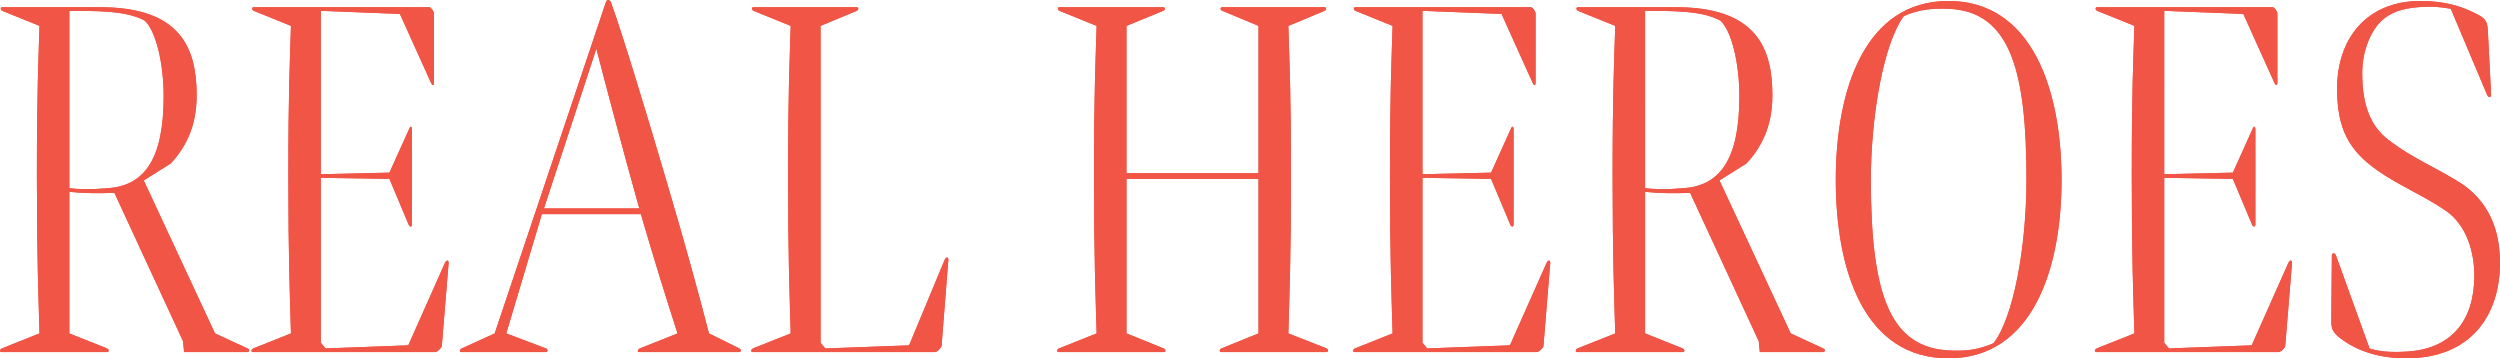 <?xml version="1.0" encoding="UTF-8"?><svg id="_レイヤー_2" xmlns="http://www.w3.org/2000/svg" viewBox="0 0 1193.07 170.99"><defs><style>.cls-1{fill:#f05546;}</style></defs><g id="back"><g><g><path class="cls-1" d="M.85,166.29l18-7.18c-.5-18.07-1.25-35.89-1.25-74.99,0-41.33,.75-54.45,1.25-71.77L1.1,5.17C.1,4.67,.1,3.44,1.1,3.44H47.85c39,0,46,20.29,46,42.07,0,15.84-6,25.49-12.25,32.42l-13,8.17,34,73.01,15.5,7.18c1.25,.5,1,1.73-.25,1.73h-30l-.5-5.2L54.6,92.04c-7.25,.25-14.75,.25-21.5-.49v67.57l18,7.18c1,.5,1,1.73,0,1.73H.85c-1.25,0-1-1.24,0-1.73ZM69.1,9.87c-5.5-2.97-11.75-3.71-16.75-4.21-5.75-.5-15.75-.5-19.25-.5V89.81c4,.5,9.5,.74,18.5,0,17-1.24,26.5-13.36,26.5-43.81,0-15.35-3.5-30.94-9-36.13Z"/><path class="cls-1" d="M207.6,168.02H120.85c-1.25,0-1-1.24,0-1.73l18-7.18c-.5-18.07-1.25-35.89-1.25-74.99,0-41.33,.75-54.45,1.25-71.77l-17.75-7.18c-1-.49-1-1.73,0-1.73h83.75c.75,0,2.25,1.98,2.25,2.97V39.32c0,1.73-.75,1.73-1.5,0l-14.75-32.67-37.75-1.48V83.13l32.75-.74,9.5-21.04c.5-1.24,1.25-1.24,1.25,.5v45.29c0,1.24-1,1.24-1.5,.25l-9.25-22.03-32.75-.5v78.7l2.25,2.72,39.5-1.48,17.5-39.35c.75-1.48,1.75-1.48,1.75,0l-3.25,39.6c0,.74-2,2.97-3.25,2.97Z"/><path class="cls-1" d="M220.09,168.02c-1,0-.75-1.24,.25-1.73l15.75-7.18L289.09,1.21c.5-1.73,2-1.48,2.5,0,5,13.61,16.5,51.23,26.75,86.13,9.25,31.18,15.5,54.45,20,71.77l14.5,7.18c1,.5,1,1.73-.25,1.73h-47.5c-1.25,0-.75-1.24,.25-1.73l18-7.18c-4.25-13.12-10.5-32.92-17.5-56.92h-47.25l-17,56.92,19,7.18c1,.5,1,1.73-.25,1.73h-40.25Zm85-68.56c-7.5-26.73-15.5-56.92-20.5-76.23l-25,76.23h45.5Z"/><path class="cls-1" d="M359.34,166.29l18-7.18c-.5-18.07-1.25-35.89-1.25-74.99,0-41.33,.75-54.45,1.25-71.77l-17.75-7.18c-1-.49-1-1.73,0-1.73h49.25c1,0,1,1.24,0,1.73l-17.25,7.18V163.57l2.25,2.72,40-1.48,17-40.84c.75-1.48,1.75-1.48,1.75,0l-3.25,41.08c0,.74-2,2.97-3.25,2.97h-86.75c-1.25,0-1-1.24,0-1.73Z"/><path class="cls-1" d="M582.84,168.02c-1,0-1-1.24,0-1.73l17.75-7.18V85.36h-63v73.75l17.75,7.18c1,.5,1.25,1.73,0,1.73h-50c-1.25,0-1-1.24,0-1.73l18-7.18c-.5-18.07-1.25-35.89-1.25-74.99,0-41.33,.75-54.45,1.25-71.77l-17.75-7.18c-1-.49-1-1.73,0-1.73h49.5c1,0,1.25,1.24,0,1.73l-17.5,7.18V82.64h63V12.35l-17.25-7.18c-1.25-.49-1-1.73,0-1.73h48.75c1,0,1,1.24,0,1.73l-17.25,7.18c.5,17.32,1.25,30.44,1.25,72.02,0,37.87-.75,56.68-1.25,74.74l18.25,7.18c.75,.25,1,1.73,0,1.73h-50.25Z"/><path class="cls-1" d="M733.33,168.02h-86.75c-1.25,0-1-1.24,0-1.73l18-7.18c-.5-18.07-1.25-35.89-1.25-74.99,0-41.33,.75-54.45,1.25-71.77l-17.75-7.18c-1-.49-1-1.73,0-1.73h83.75c.75,0,2.25,1.98,2.25,2.97V39.32c0,1.73-.75,1.73-1.5,0l-14.75-32.67-37.75-1.48V83.13l32.75-.74,9.5-21.04c.5-1.24,1.25-1.24,1.25,.5v45.29c0,1.24-1,1.24-1.5,.25l-9.25-22.03-32.75-.5v78.7l2.25,2.72,39.5-1.48,17.5-39.35c.75-1.48,1.75-1.48,1.75,0l-3.25,39.6c0,.74-2,2.97-3.25,2.97Z"/><path class="cls-1" d="M752.83,166.29l18-7.18c-.5-18.07-1.25-35.89-1.25-74.99,0-41.33,.75-54.45,1.25-71.77l-17.75-7.18c-1-.49-1-1.73,0-1.73h46.75c39,0,46,20.29,46,42.07,0,15.84-6,25.49-12.25,32.42l-13,8.17,34,73.01,15.5,7.18c1.25,.5,1,1.73-.25,1.73h-30l-.5-5.2-32.75-70.78c-7.25,.25-14.75,.25-21.5-.49v67.57l18,7.18c1,.5,1,1.73,0,1.73h-50.25c-1.25,0-1-1.24,0-1.73ZM821.08,9.87c-5.5-2.97-11.75-3.71-16.75-4.21-5.75-.5-15.75-.5-19.25-.5V89.81c4,.5,9.5,.74,18.5,0,17-1.24,26.5-13.36,26.5-43.81,0-15.35-3.5-30.94-9-36.13Z"/><path class="cls-1" d="M876.08,85.85c0-42.82,13.75-85.39,53.75-85.39s54,42.57,54,85.39-14,85.14-54,85.14-53.75-41.58-53.75-85.14Zm16.75,0c0,56.18,9.75,80.19,37.75,81.43,8.25,.25,13-.25,20.75-3.46,9.5-12.13,15.75-45.79,15.75-77.96,0-50.49-7-80.68-37.5-81.67-7.5-.25-13.75,.25-21,3.46-9.75,13.12-15.75,48.01-15.75,78.21Z"/><path class="cls-1" d="M1087.33,168.02h-86.75c-1.25,0-1-1.24,0-1.73l18-7.18c-.5-18.07-1.25-35.89-1.25-74.99,0-41.33,.75-54.45,1.25-71.77l-17.75-7.18c-1-.49-1-1.73,0-1.73h83.75c.75,0,2.25,1.98,2.25,2.97V39.32c0,1.73-.75,1.73-1.5,0l-14.75-32.67-37.75-1.48V83.13l32.75-.74,9.5-21.04c.5-1.24,1.25-1.24,1.25,.5v45.29c0,1.24-1,1.24-1.5,.25l-9.25-22.03-32.75-.5v78.7l2.25,2.72,39.5-1.48,17.5-39.35c.75-1.48,1.75-1.48,1.75,0l-3.25,39.6c0,.74-2,2.97-3.25,2.97Z"/><path class="cls-1" d="M1127.32,34.87c0,16.83,4.75,26.73,14.25,33.17,9.25,6.93,19.5,11.38,30.25,17.82,13,7.43,21.25,20.05,21.25,39.6,0,24.25-13.25,45.54-44.75,45.54-15,0-25.75-4.7-32.75-10.64-3.25-2.97-3-4.95-3-8.66l.25-29.7c0-1.48,1.5-1.48,2,0l16,44.3c4.5,1.48,10.25,1.98,17.75,1.48,21.25-1.24,32.25-14.6,32.25-36.38,0-10.64-3.5-24.01-13.75-30.94-10.5-7.18-22.25-11.88-32.75-19.3-13.25-9.4-19-19.55-19-38.86,0-24.01,14.25-41.83,39.75-41.83,11.75,0,19.75,2.47,27.75,6.68,4,2.23,4.25,3.71,4.5,8.42l1.5,29.45c0,1.98-1.5,1.48-2,0l-17.25-40.84c-4.5-.74-9.75-1.49-18-.5-8,.99-12.25,3.46-15.75,6.93-3.5,3.47-8.5,12.38-8.5,24.25Z"/></g><g><path class="cls-1" d="M.85,166.29l18-7.18c-.5-18.07-1.25-35.89-1.25-74.99,0-41.33,.75-54.45,1.25-71.77L1.1,5.17C.1,4.67,.1,3.44,1.1,3.44H47.85c39,0,46,20.29,46,42.07,0,15.84-6,25.49-12.25,32.42l-13,8.17,34,73.01,15.5,7.18c1.25,.5,1,1.73-.25,1.73h-30l-.5-5.2L54.6,92.04c-7.25,.25-14.75,.25-21.5-.49v67.57l18,7.18c1,.5,1,1.73,0,1.73H.85c-1.25,0-1-1.24,0-1.73ZM69.1,9.87c-5.5-2.97-11.75-3.71-16.75-4.21-5.75-.5-15.75-.5-19.25-.5V89.81c4,.5,9.5,.74,18.5,0,17-1.24,26.5-13.36,26.5-43.81,0-15.35-3.5-30.94-9-36.13Z"/><path class="cls-1" d="M207.6,168.02H120.85c-1.25,0-1-1.24,0-1.73l18-7.18c-.5-18.07-1.25-35.89-1.25-74.99,0-41.33,.75-54.45,1.25-71.77l-17.75-7.18c-1-.49-1-1.73,0-1.73h83.75c.75,0,2.25,1.98,2.25,2.97V39.32c0,1.73-.75,1.73-1.5,0l-14.75-32.67-37.75-1.48V83.13l32.75-.74,9.5-21.04c.5-1.24,1.25-1.24,1.25,.5v45.29c0,1.24-1,1.24-1.5,.25l-9.25-22.03-32.75-.5v78.7l2.25,2.72,39.5-1.48,17.5-39.35c.75-1.48,1.75-1.48,1.75,0l-3.25,39.6c0,.74-2,2.97-3.25,2.97Z"/><path class="cls-1" d="M220.09,168.02c-1,0-.75-1.24,.25-1.73l15.75-7.18L289.09,1.21c.5-1.73,2-1.48,2.5,0,5,13.61,16.5,51.23,26.75,86.13,9.25,31.18,15.5,54.45,20,71.77l14.5,7.18c1,.5,1,1.73-.25,1.73h-47.5c-1.25,0-.75-1.24,.25-1.73l18-7.18c-4.25-13.12-10.5-32.92-17.5-56.92h-47.25l-17,56.92,19,7.18c1,.5,1,1.73-.25,1.73h-40.25Zm85-68.56c-7.5-26.73-15.5-56.92-20.5-76.23l-25,76.23h45.5Z"/><path class="cls-1" d="M359.34,166.29l18-7.18c-.5-18.07-1.25-35.89-1.25-74.99,0-41.33,.75-54.45,1.25-71.77l-17.75-7.18c-1-.49-1-1.73,0-1.73h49.25c1,0,1,1.24,0,1.73l-17.25,7.18V163.57l2.25,2.72,40-1.48,17-40.84c.75-1.48,1.75-1.48,1.75,0l-3.25,41.08c0,.74-2,2.97-3.25,2.97h-86.75c-1.25,0-1-1.24,0-1.73Z"/><path class="cls-1" d="M582.84,168.02c-1,0-1-1.24,0-1.73l17.75-7.18V85.36h-63v73.75l17.75,7.18c1,.5,1.25,1.73,0,1.73h-50c-1.25,0-1-1.24,0-1.73l18-7.18c-.5-18.07-1.25-35.89-1.25-74.99,0-41.33,.75-54.45,1.25-71.77l-17.75-7.18c-1-.49-1-1.73,0-1.73h49.5c1,0,1.25,1.24,0,1.73l-17.5,7.18V82.64h63V12.35l-17.25-7.18c-1.25-.49-1-1.73,0-1.73h48.75c1,0,1,1.24,0,1.73l-17.25,7.18c.5,17.32,1.25,30.44,1.25,72.02,0,37.87-.75,56.68-1.25,74.74l18.25,7.18c.75,.25,1,1.73,0,1.73h-50.25Z"/><path class="cls-1" d="M733.33,168.02h-86.75c-1.25,0-1-1.24,0-1.73l18-7.18c-.5-18.07-1.25-35.89-1.25-74.99,0-41.33,.75-54.45,1.25-71.77l-17.75-7.18c-1-.49-1-1.73,0-1.73h83.75c.75,0,2.25,1.98,2.25,2.97V39.32c0,1.73-.75,1.73-1.5,0l-14.75-32.67-37.75-1.48V83.13l32.75-.74,9.5-21.04c.5-1.24,1.25-1.24,1.25,.5v45.29c0,1.24-1,1.24-1.5,.25l-9.25-22.03-32.75-.5v78.7l2.25,2.72,39.5-1.48,17.5-39.35c.75-1.48,1.75-1.48,1.75,0l-3.25,39.6c0,.74-2,2.97-3.25,2.97Z"/><path class="cls-1" d="M752.83,166.29l18-7.18c-.5-18.07-1.25-35.89-1.25-74.99,0-41.33,.75-54.45,1.25-71.77l-17.75-7.18c-1-.49-1-1.73,0-1.73h46.75c39,0,46,20.29,46,42.07,0,15.84-6,25.49-12.25,32.42l-13,8.17,34,73.01,15.5,7.18c1.25,.5,1,1.73-.25,1.73h-30l-.5-5.2-32.75-70.78c-7.25,.25-14.75,.25-21.5-.49v67.57l18,7.18c1,.5,1,1.73,0,1.73h-50.25c-1.25,0-1-1.24,0-1.73ZM821.08,9.87c-5.5-2.97-11.75-3.71-16.75-4.21-5.75-.5-15.75-.5-19.25-.5V89.81c4,.5,9.5,.74,18.5,0,17-1.24,26.5-13.36,26.5-43.81,0-15.35-3.5-30.94-9-36.13Z"/><path class="cls-1" d="M876.08,85.85c0-42.82,13.75-85.39,53.75-85.39s54,42.57,54,85.39-14,85.14-54,85.14-53.75-41.58-53.75-85.14Zm16.75,0c0,56.18,9.75,80.19,37.75,81.43,8.25,.25,13-.25,20.75-3.46,9.5-12.13,15.75-45.79,15.75-77.96,0-50.49-7-80.68-37.5-81.67-7.5-.25-13.75,.25-21,3.46-9.75,13.12-15.75,48.01-15.75,78.21Z"/><path class="cls-1" d="M1087.33,168.02h-86.75c-1.25,0-1-1.24,0-1.73l18-7.18c-.5-18.07-1.25-35.89-1.25-74.99,0-41.33,.75-54.45,1.25-71.77l-17.75-7.18c-1-.49-1-1.73,0-1.73h83.75c.75,0,2.25,1.98,2.25,2.97V39.32c0,1.73-.75,1.73-1.5,0l-14.75-32.67-37.75-1.48V83.13l32.75-.74,9.5-21.04c.5-1.24,1.25-1.24,1.25,.5v45.29c0,1.24-1,1.24-1.5,.25l-9.25-22.03-32.75-.5v78.7l2.25,2.72,39.5-1.48,17.5-39.35c.75-1.48,1.75-1.48,1.75,0l-3.25,39.6c0,.74-2,2.97-3.25,2.97Z"/><path class="cls-1" d="M1127.32,34.87c0,16.83,4.75,26.73,14.25,33.17,9.25,6.93,19.5,11.38,30.25,17.82,13,7.43,21.25,20.05,21.25,39.6,0,24.25-13.25,45.54-44.75,45.54-15,0-25.75-4.7-32.75-10.64-3.25-2.97-3-4.95-3-8.66l.25-29.7c0-1.48,1.5-1.48,2,0l16,44.3c4.5,1.48,10.25,1.98,17.75,1.48,21.25-1.24,32.25-14.6,32.25-36.38,0-10.64-3.5-24.01-13.75-30.94-10.5-7.18-22.25-11.88-32.75-19.3-13.25-9.4-19-19.55-19-38.86,0-24.01,14.25-41.83,39.75-41.83,11.75,0,19.75,2.47,27.75,6.68,4,2.23,4.25,3.71,4.5,8.42l1.5,29.45c0,1.98-1.5,1.48-2,0l-17.25-40.84c-4.5-.74-9.75-1.49-18-.5-8,.99-12.25,3.46-15.75,6.93-3.5,3.47-8.5,12.38-8.5,24.25Z"/></g></g></g></svg>